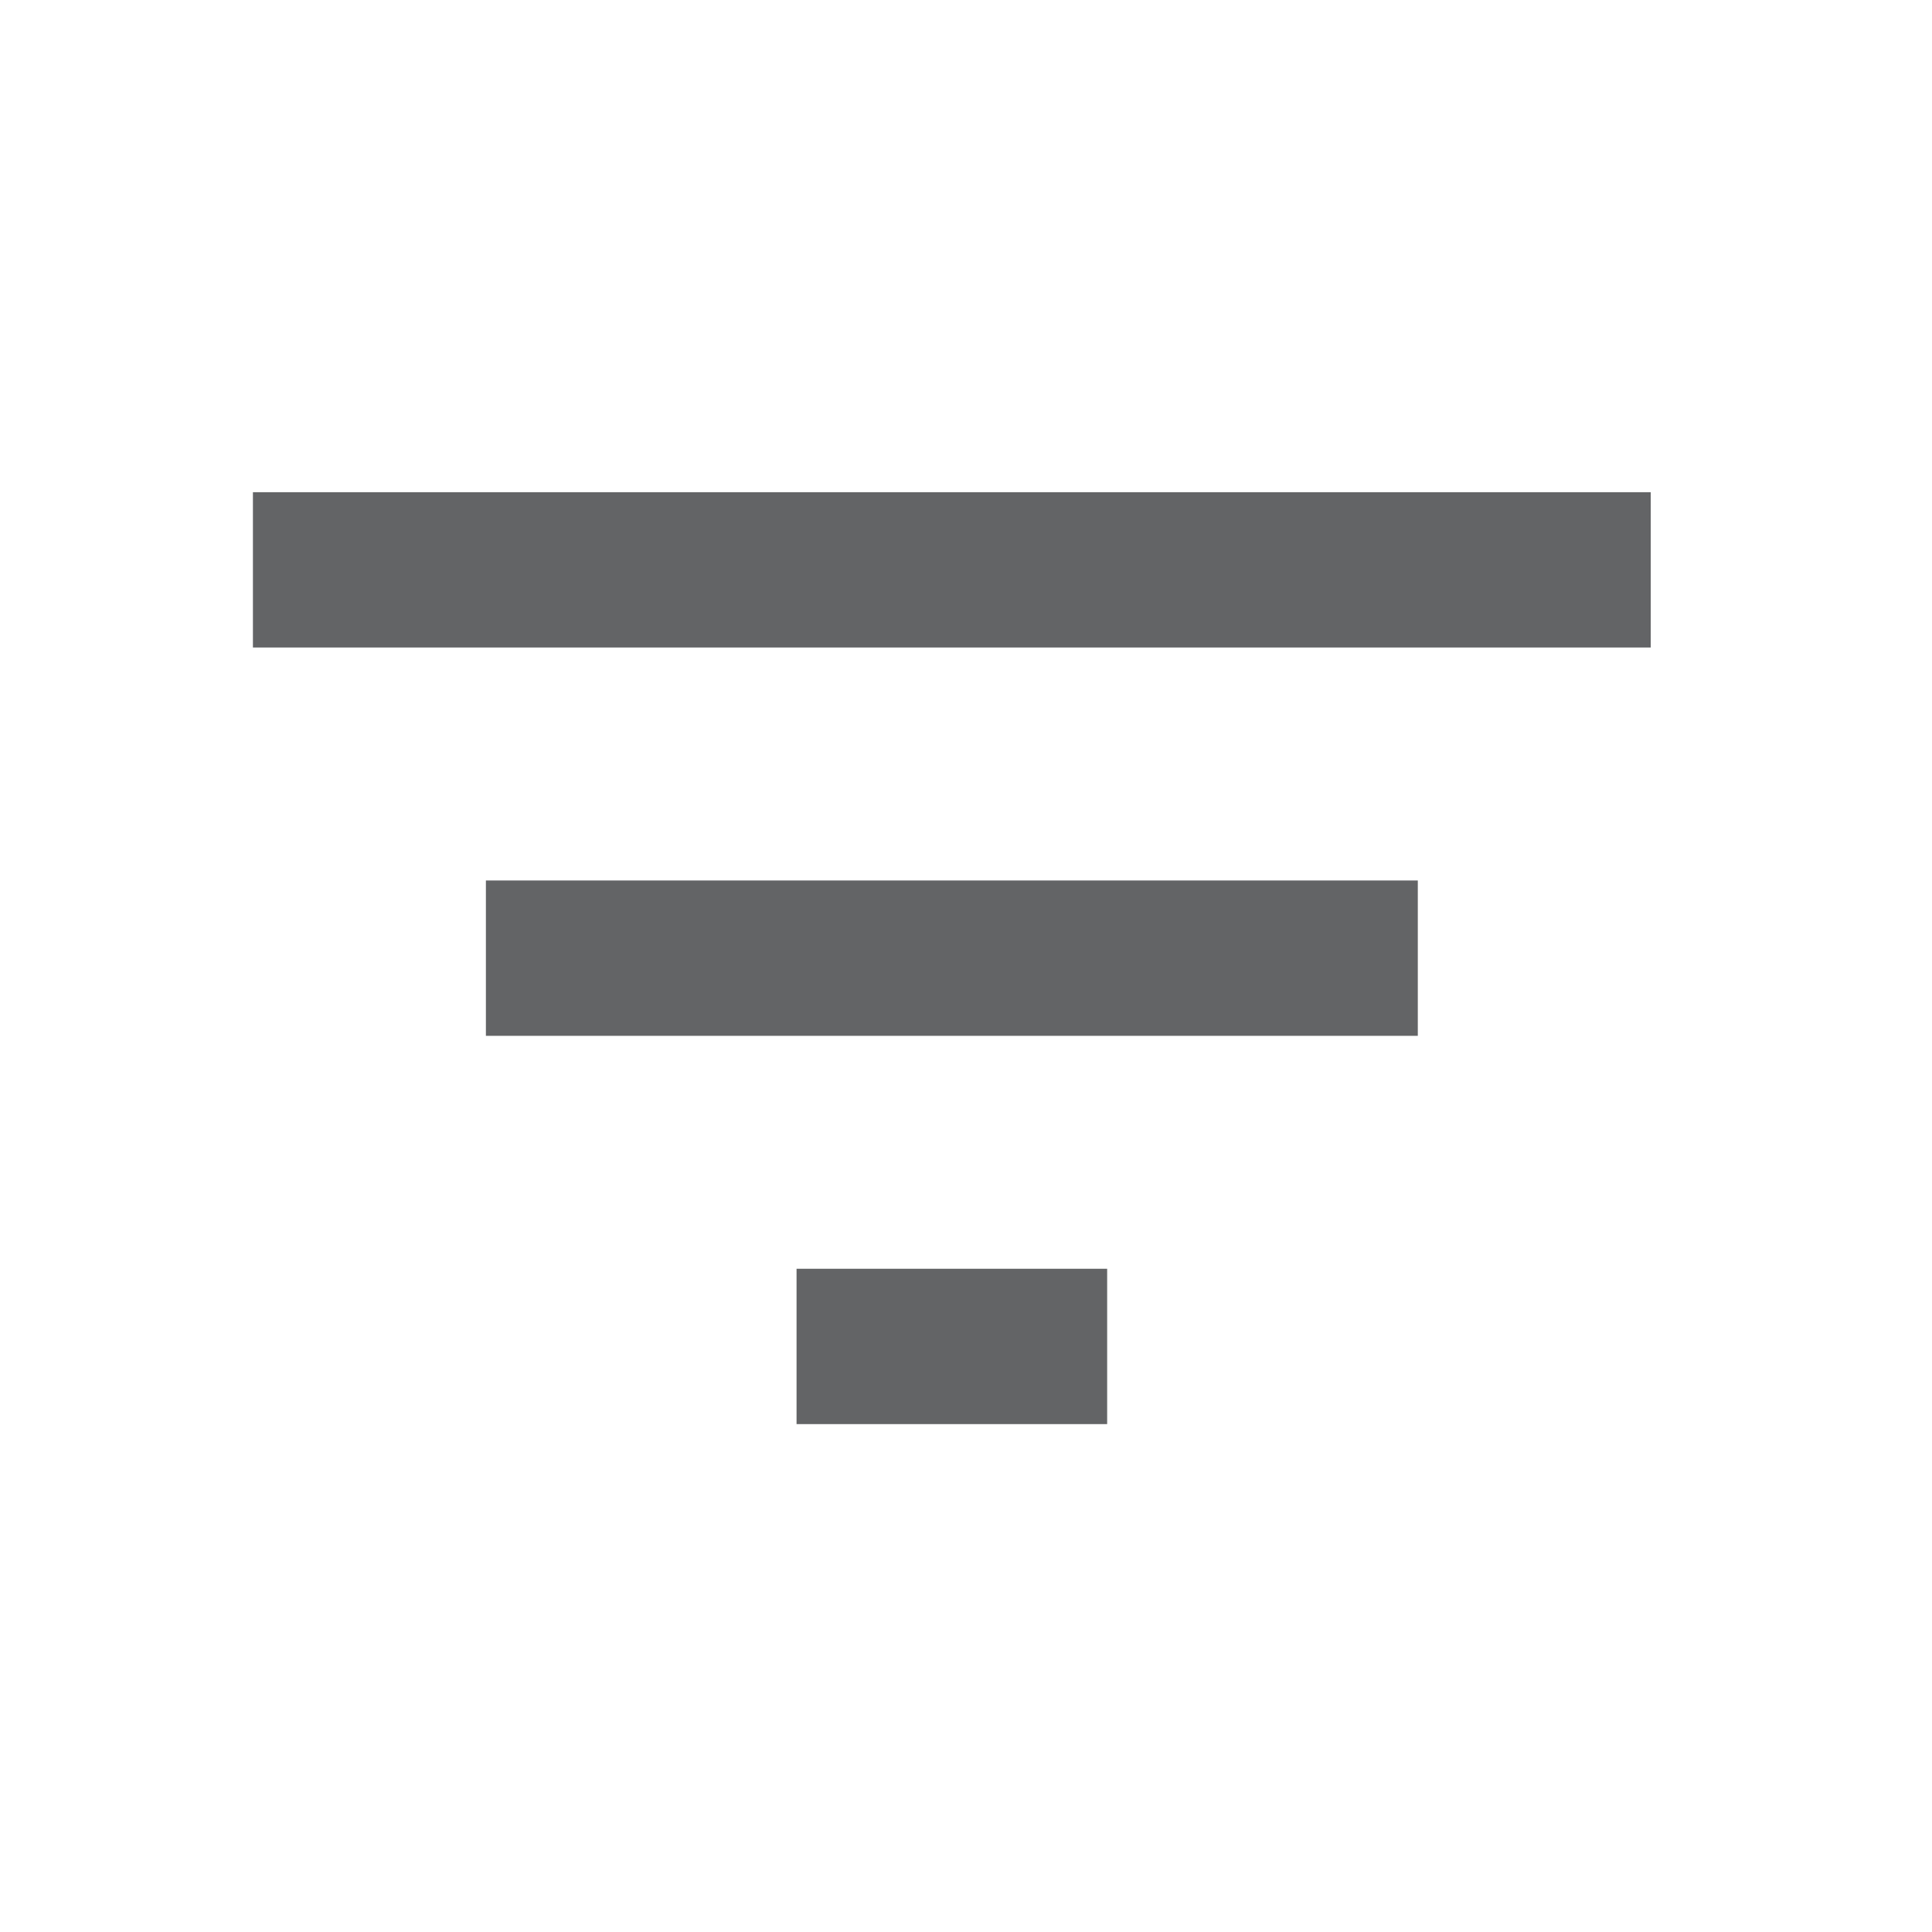 <svg width="34" height="34" viewBox="0 0 34 34" fill="none" xmlns="http://www.w3.org/2000/svg">
<path d="M14.018 25.062H19.484V22.328H14.018V25.062ZM4.451 8.662V11.395H29.05V8.662H4.451ZM8.551 18.229H24.951V15.495H8.551V18.229Z" fill="#636466"/>
</svg>
